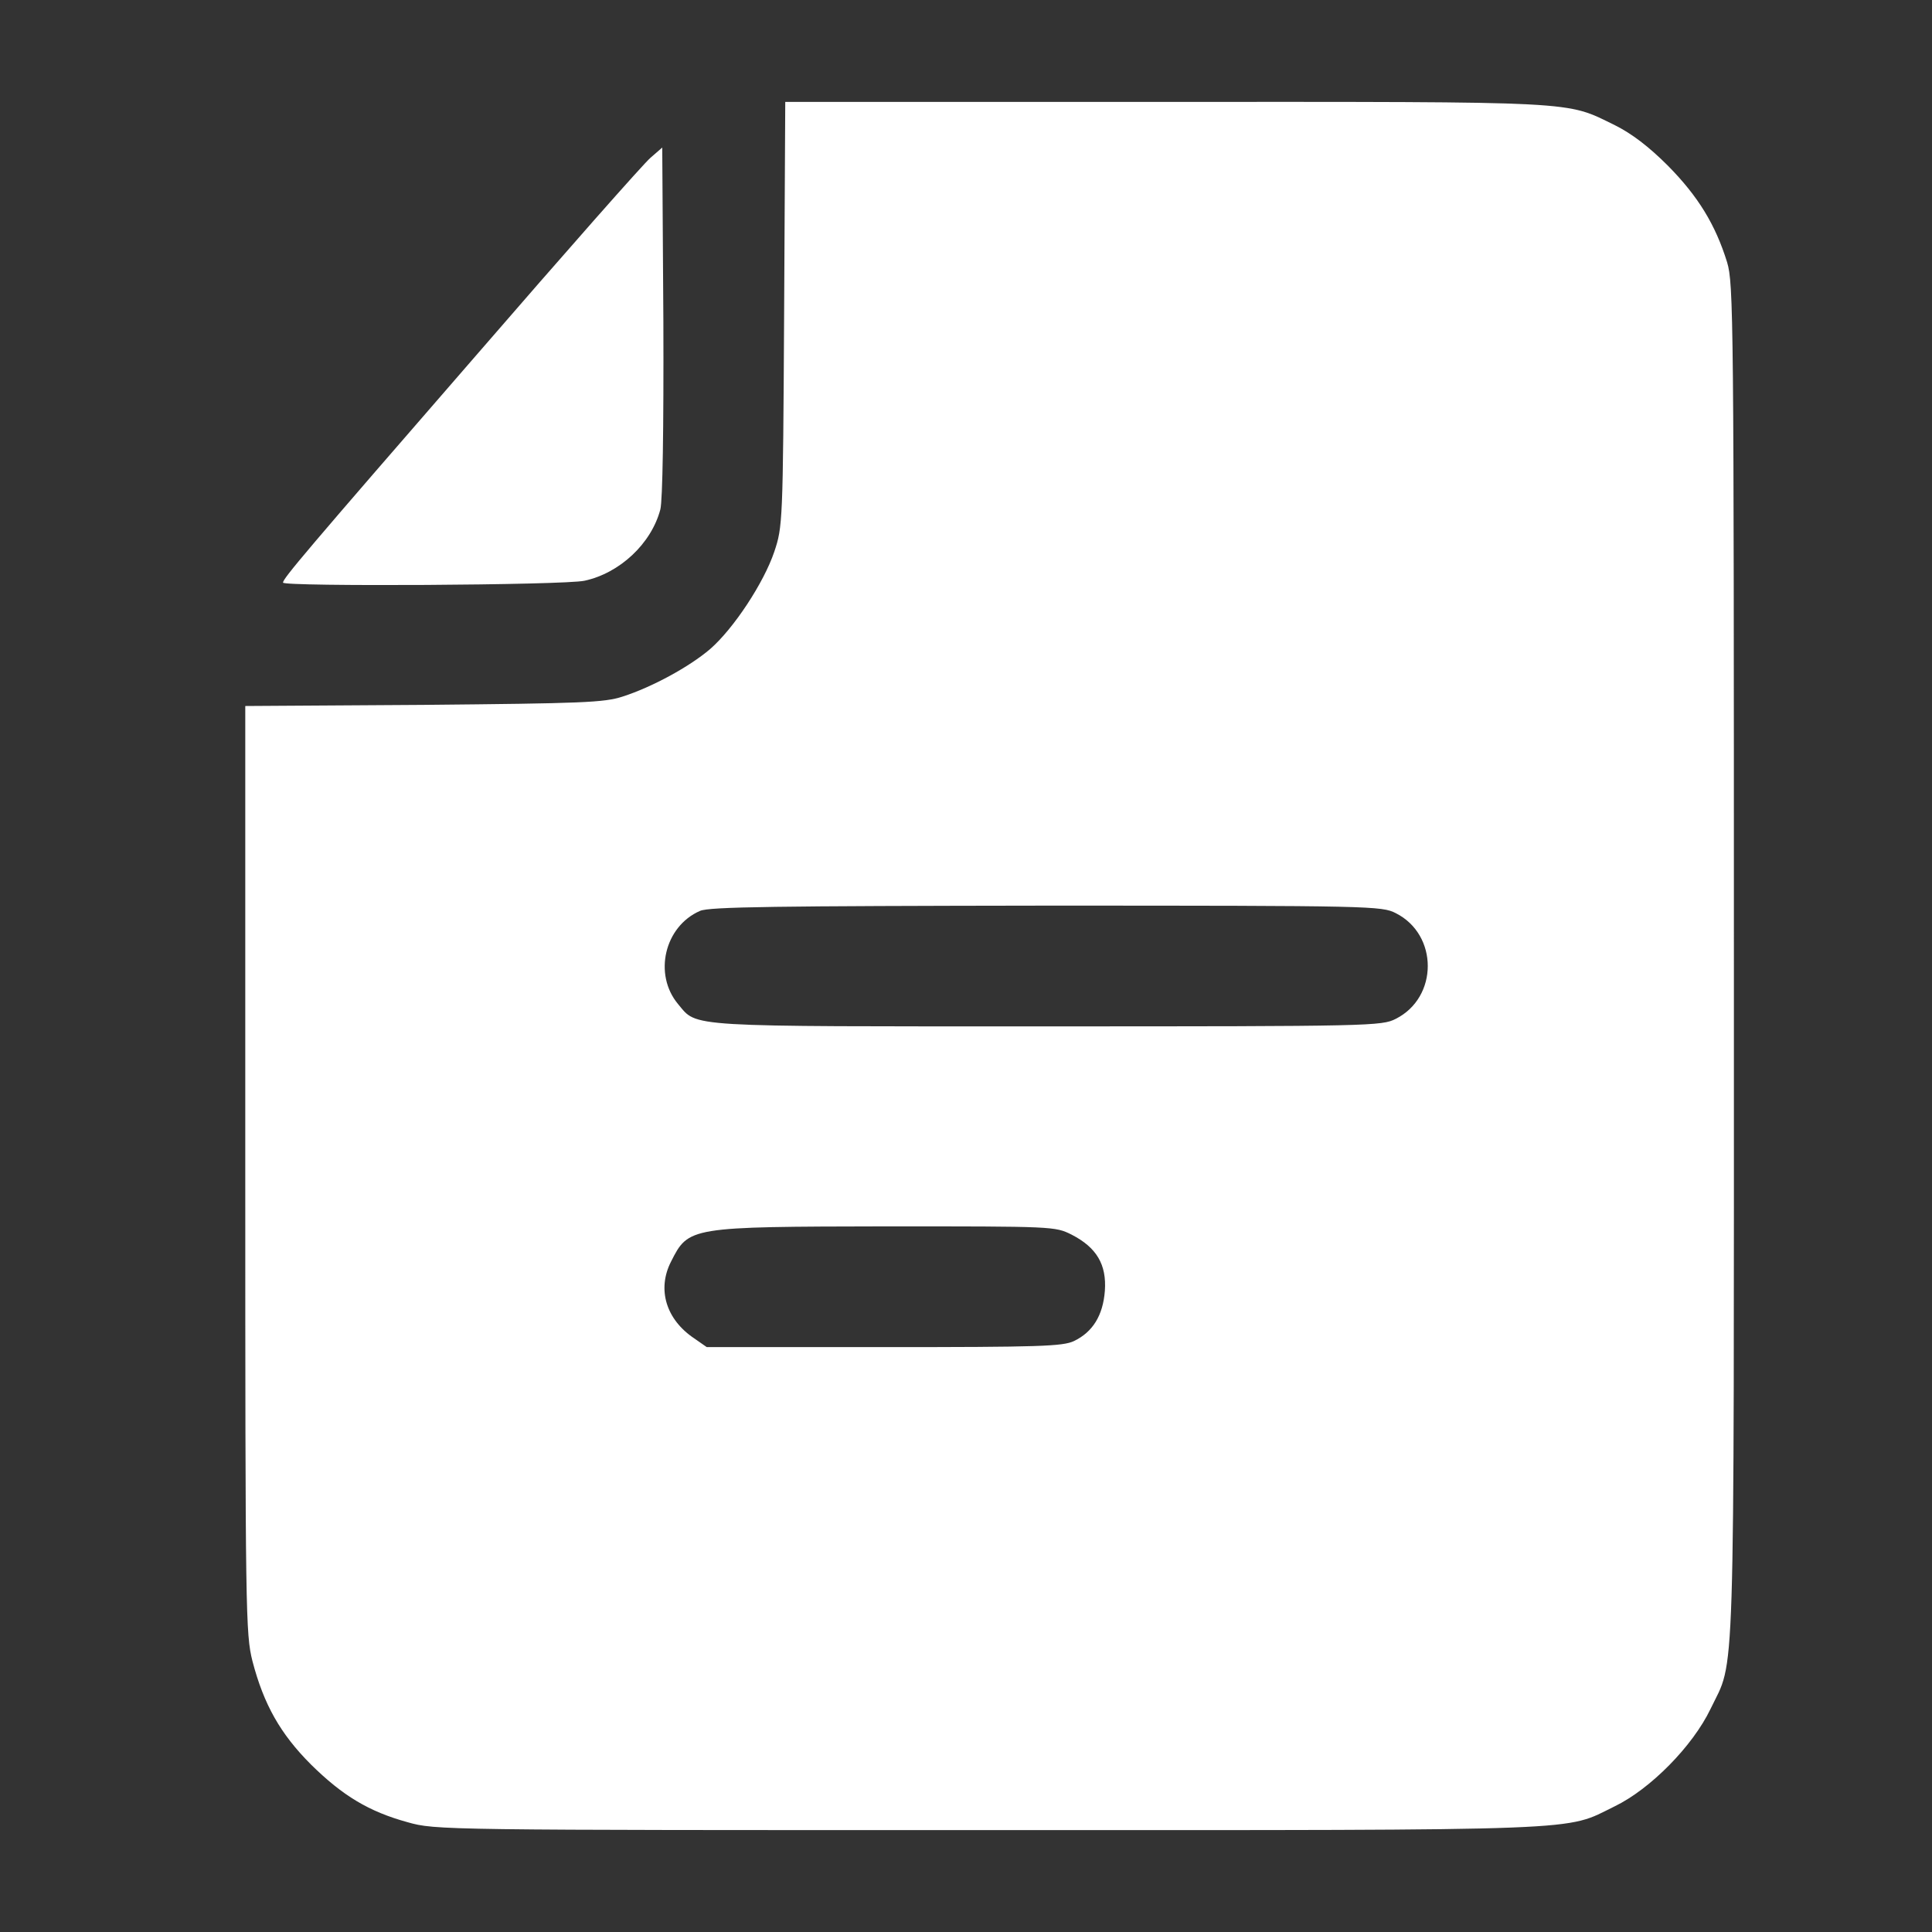<?xml version="1.0" standalone="no"?>
<!DOCTYPE svg PUBLIC "-//W3C//DTD SVG 20010904//EN"
 "http://www.w3.org/TR/2001/REC-SVG-20010904/DTD/svg10.dtd">
<svg version="1.0" xmlns="http://www.w3.org/2000/svg"
 width="512pt" height="512pt" viewBox="0 0 512 512"
 preserveAspectRatio="xMidYMid meet">

<rect x="0" y="0" width="512" height="512" fill="#333333" stroke="none"/>

<g transform="translate(0,512) scale(0.1,-0.1)"
fill="#ffffff" stroke="none">
<path d="M2078 4288 c-3 -554 -4 -564 -26 -630 -28 -83 -108 -204 -170 -258
-55 -47 -154 -101 -232 -126 -49 -16 -107 -18 -527 -22 l-473 -3 0 -1228 c0
-1181 1 -1231 19 -1303 30 -115 74 -193 155 -274 84 -83 154 -125 256 -153 74
-21 88 -21 1540 -21 1614 0 1524 -3 1659 63 95 46 207 160 254 258 66 138 62
2 62 1974 0 1719 -1 1803 -18 1860 -31 100 -77 175 -157 256 -51 51 -96 85
-140 107 -133 65 -83 62 -1192 62 l-1007 0 -3 -562z m1621 -1588 c113 -57 113
-223 0 -280 -37 -19 -63 -20 -924 -20 -968 0 -926 -3 -978 59 -66 79 -36 206
58 247 24 11 202 13 918 14 864 0 889 -1 926 -20z m-859 -852 c66 -34 93 -79
88 -149 -5 -65 -32 -109 -82 -133 -30 -14 -91 -16 -504 -16 l-469 0 -33 23
c-75 50 -99 130 -62 203 47 93 47 93 572 94 443 0 446 0 490 -22z"/>
<path d="M1724 4702 c-18 -15 -227 -252 -465 -527 -450 -518 -509 -588 -509
-599 0 -11 745 -7 799 5 93 20 177 98 201 189 6 24 9 212 8 498 l-3 461 -31
-27z"/>
</g>
</svg>

